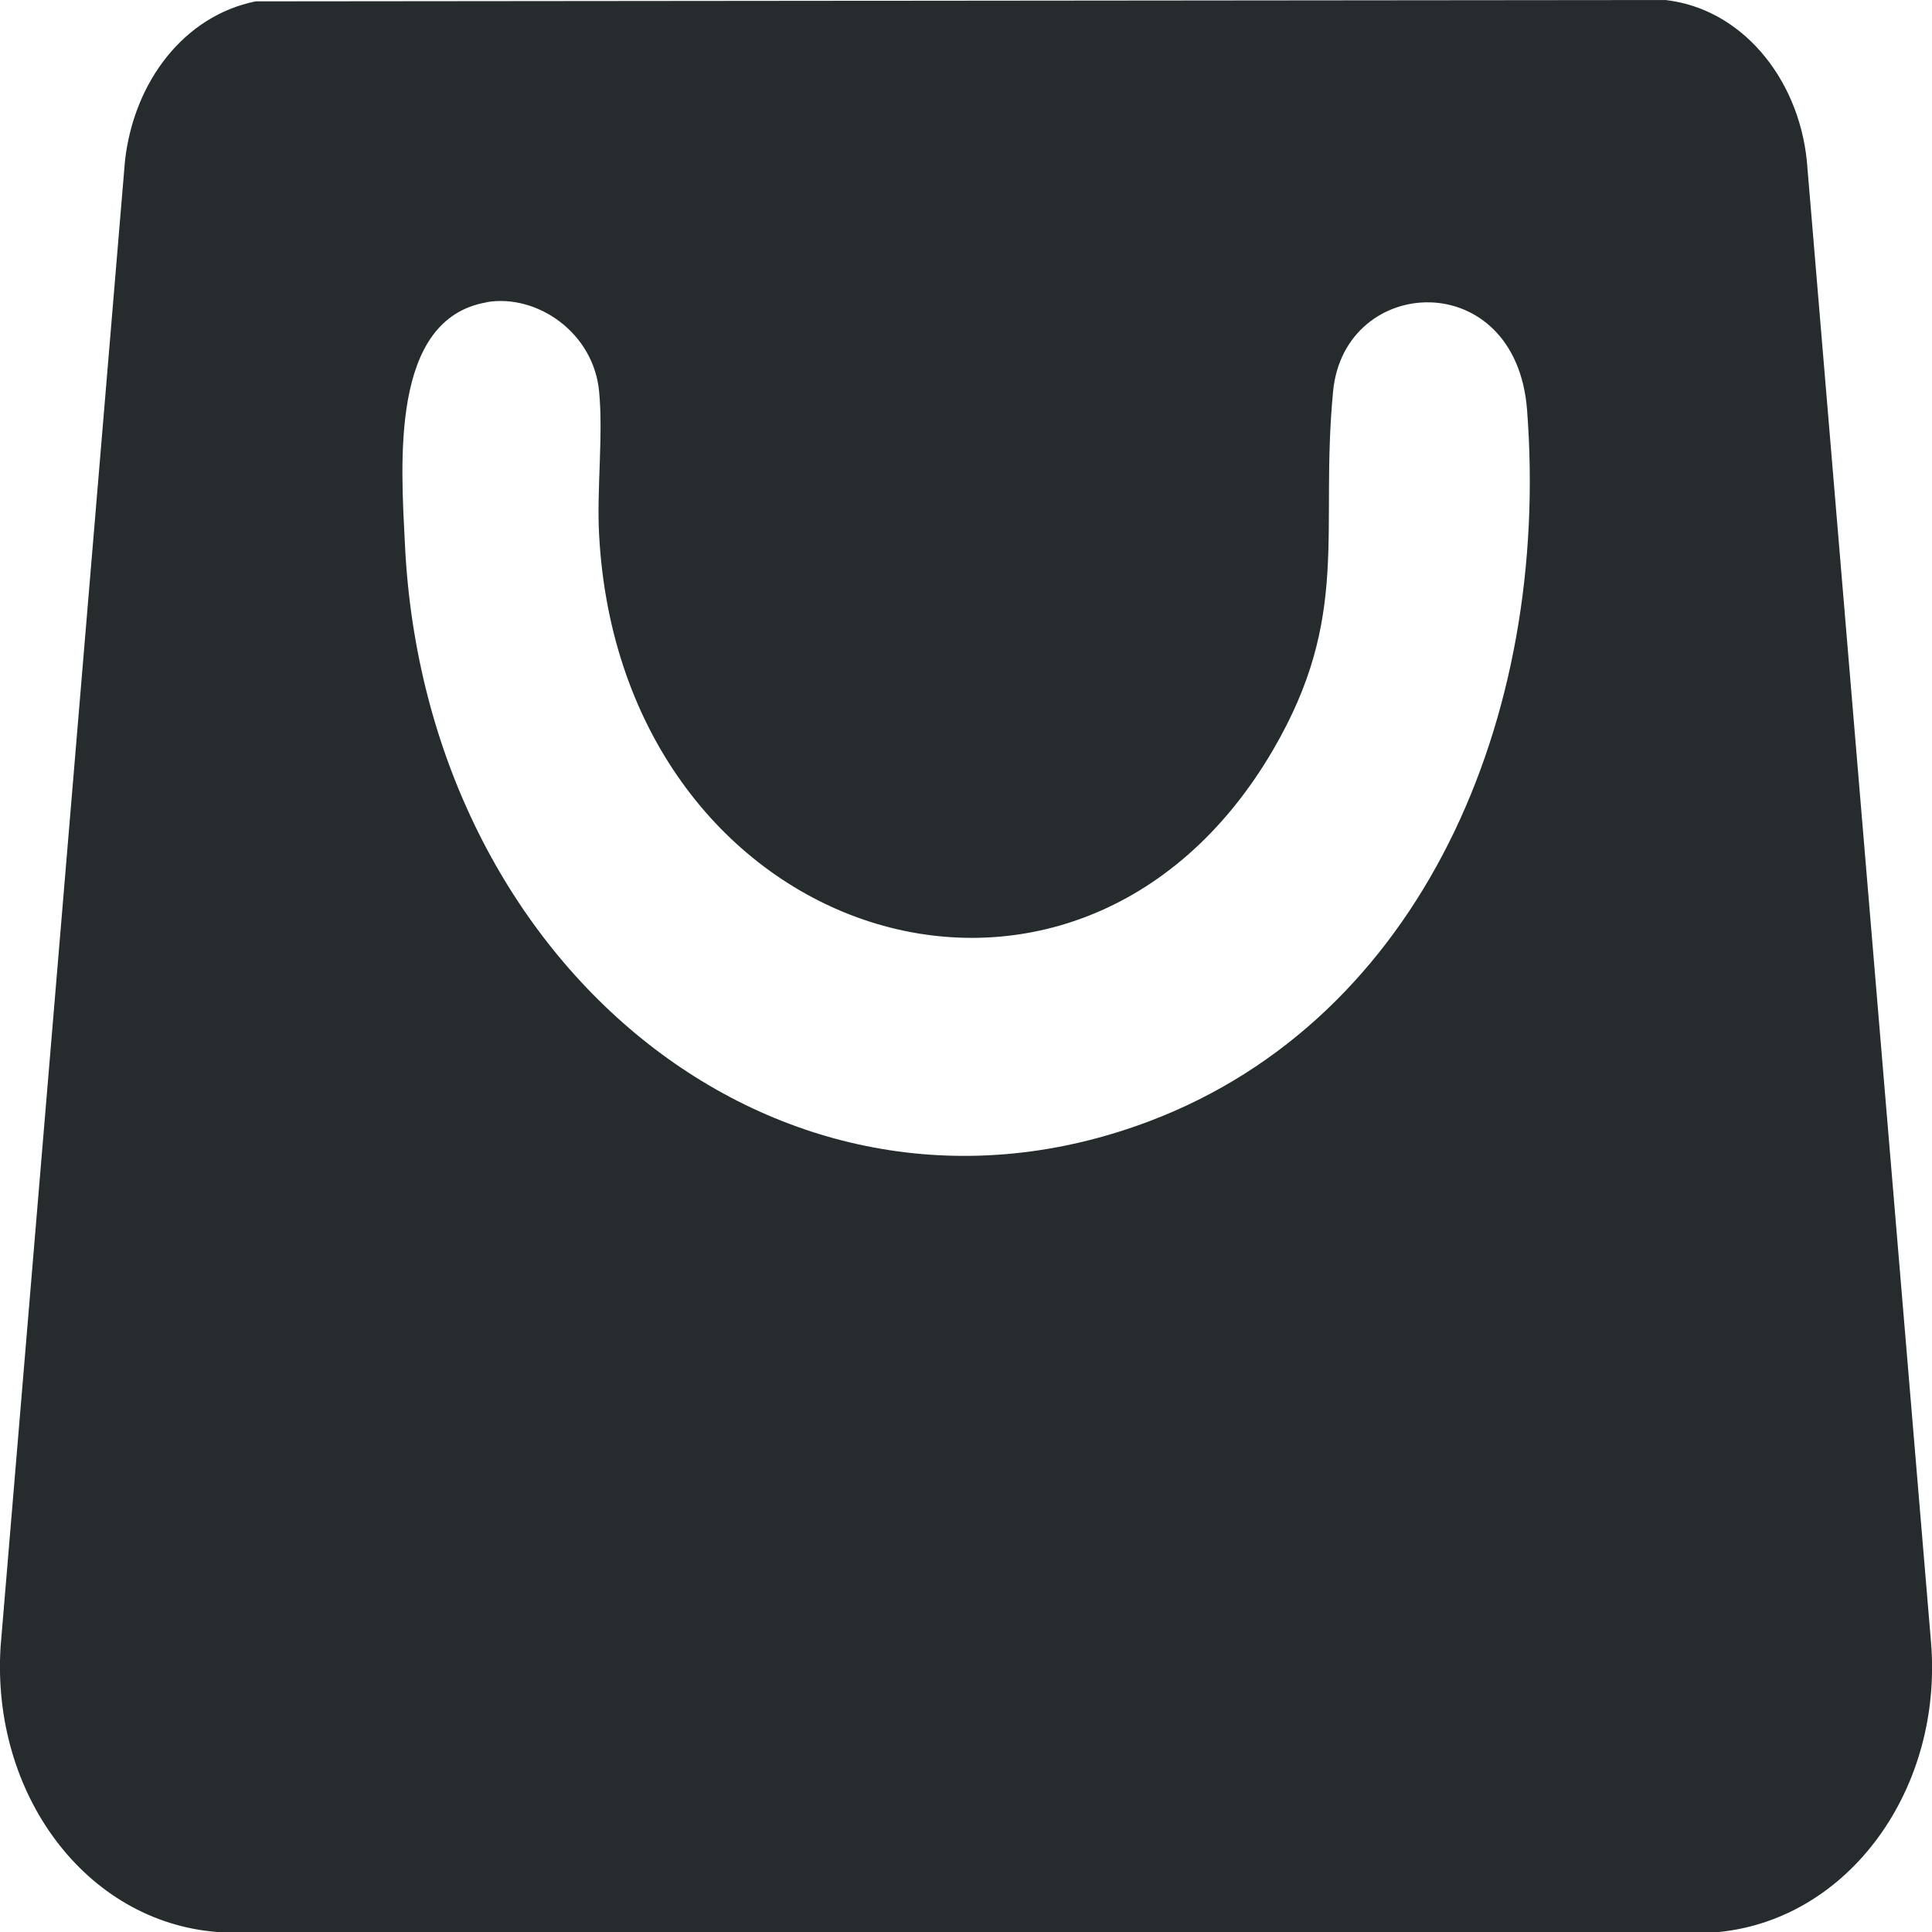 <?xml version="1.0" encoding="UTF-8"?>
<svg id="a" data-name="Layer 1" xmlns="http://www.w3.org/2000/svg" viewBox="0 0 100 100">
  <defs>
    <style>
      .b {
        fill: #262c2d;
      }
    </style>
  </defs>
  <path class="b" d="M13.23.07l72.96-.07c3.91.43,6.88,3.98,7.33,8.31l6.43,76.7c.62,7.57-4.22,14.31-10.98,14.99H11.24c-6.83-.54-11.69-7.17-11.21-14.76L6.47,8.31C6.94,4.2,9.54.82,13.23.07ZM25.18,15.65c-4.99.86-4.43,8.31-4.22,12.54,1.06,21.96,19.66,36.99,38.54,29.84,14-5.3,20.77-20.79,19.54-36.82-.58-7.48-9.46-7.03-10.04-.95-.7,7.32.94,11.62-3.11,18.56-10.22,17.49-33.74,9.94-34.88-11.13-.13-2.39.22-5.12,0-7.43-.29-3.06-3.23-5.06-5.82-4.62Z"/>
</svg>